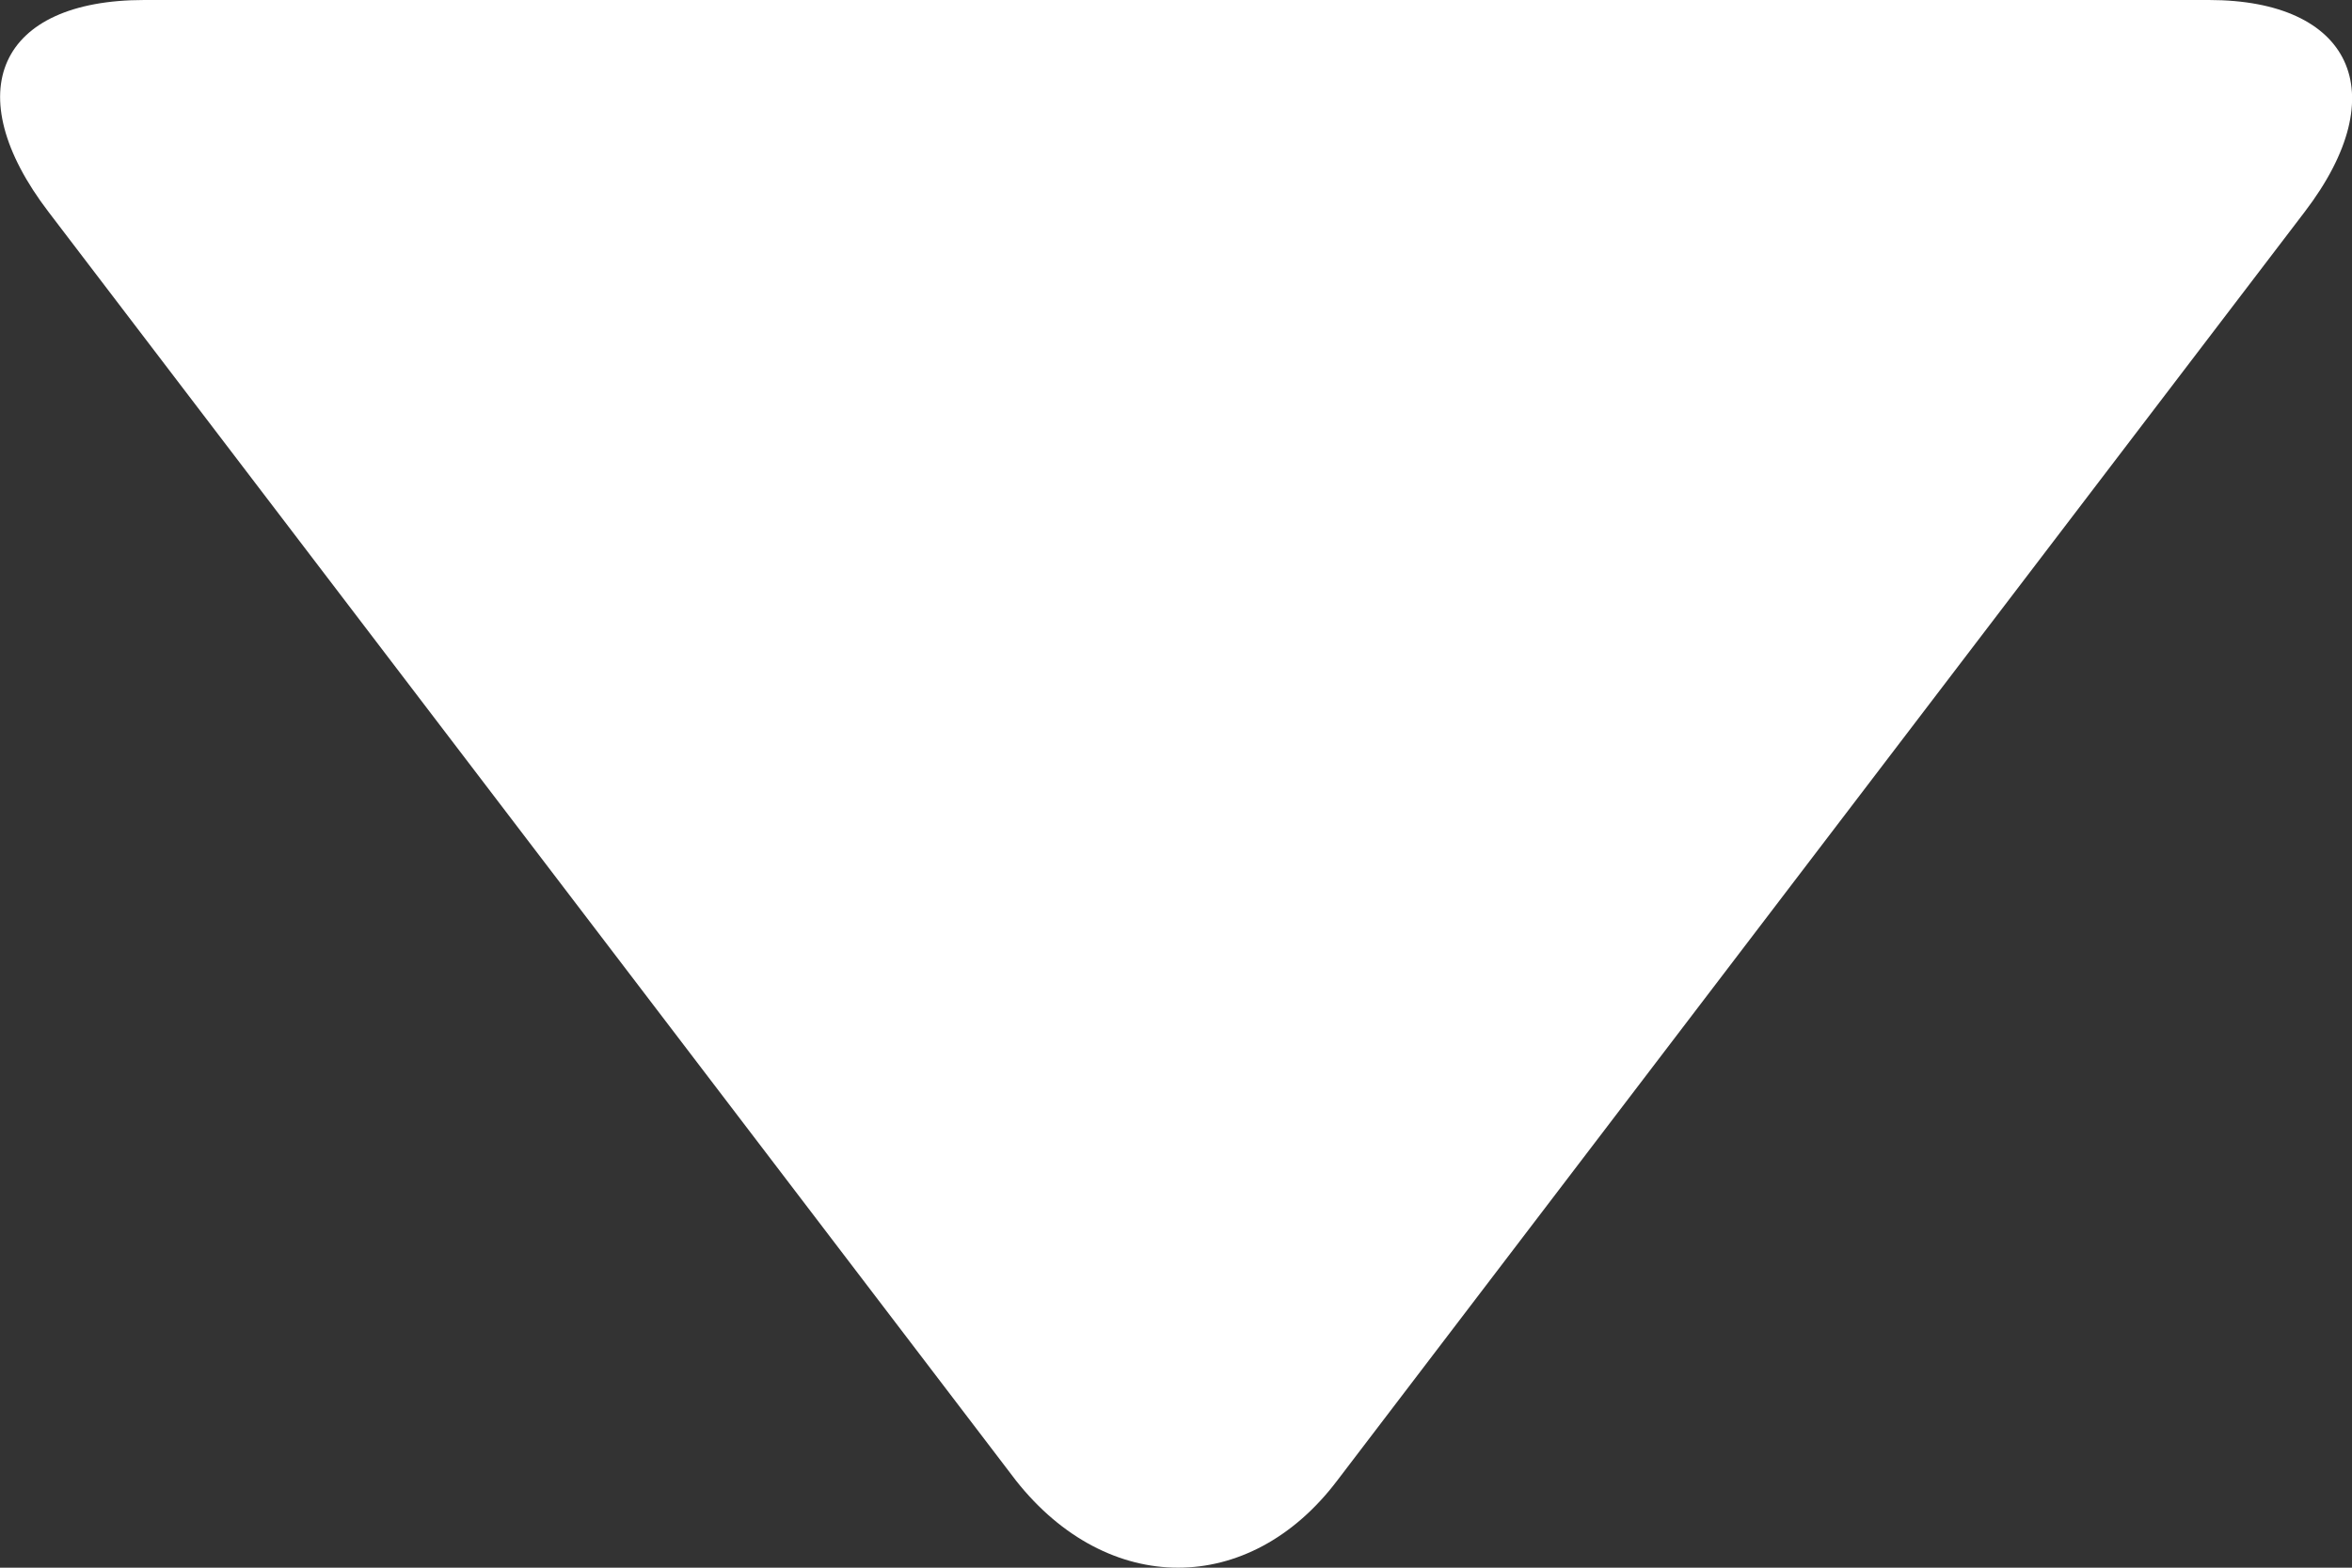 <svg width="6" height="4" viewBox="0 0 6 4" fill="none" xmlns="http://www.w3.org/2000/svg">
<rect x="0" y="0" width="6" height="4" fill="#333333" stroke="none"/>
<path d="M0.124 0.541L2.592 3.778C2.826 4.074 3.187 4.074 3.411 3.778L5.879 0.541C6.113 0.235 5.996 0 5.635 0H0.368C-0.003 0 -0.11 0.235 0.124 0.541Z" fill="white"/>
</svg>
